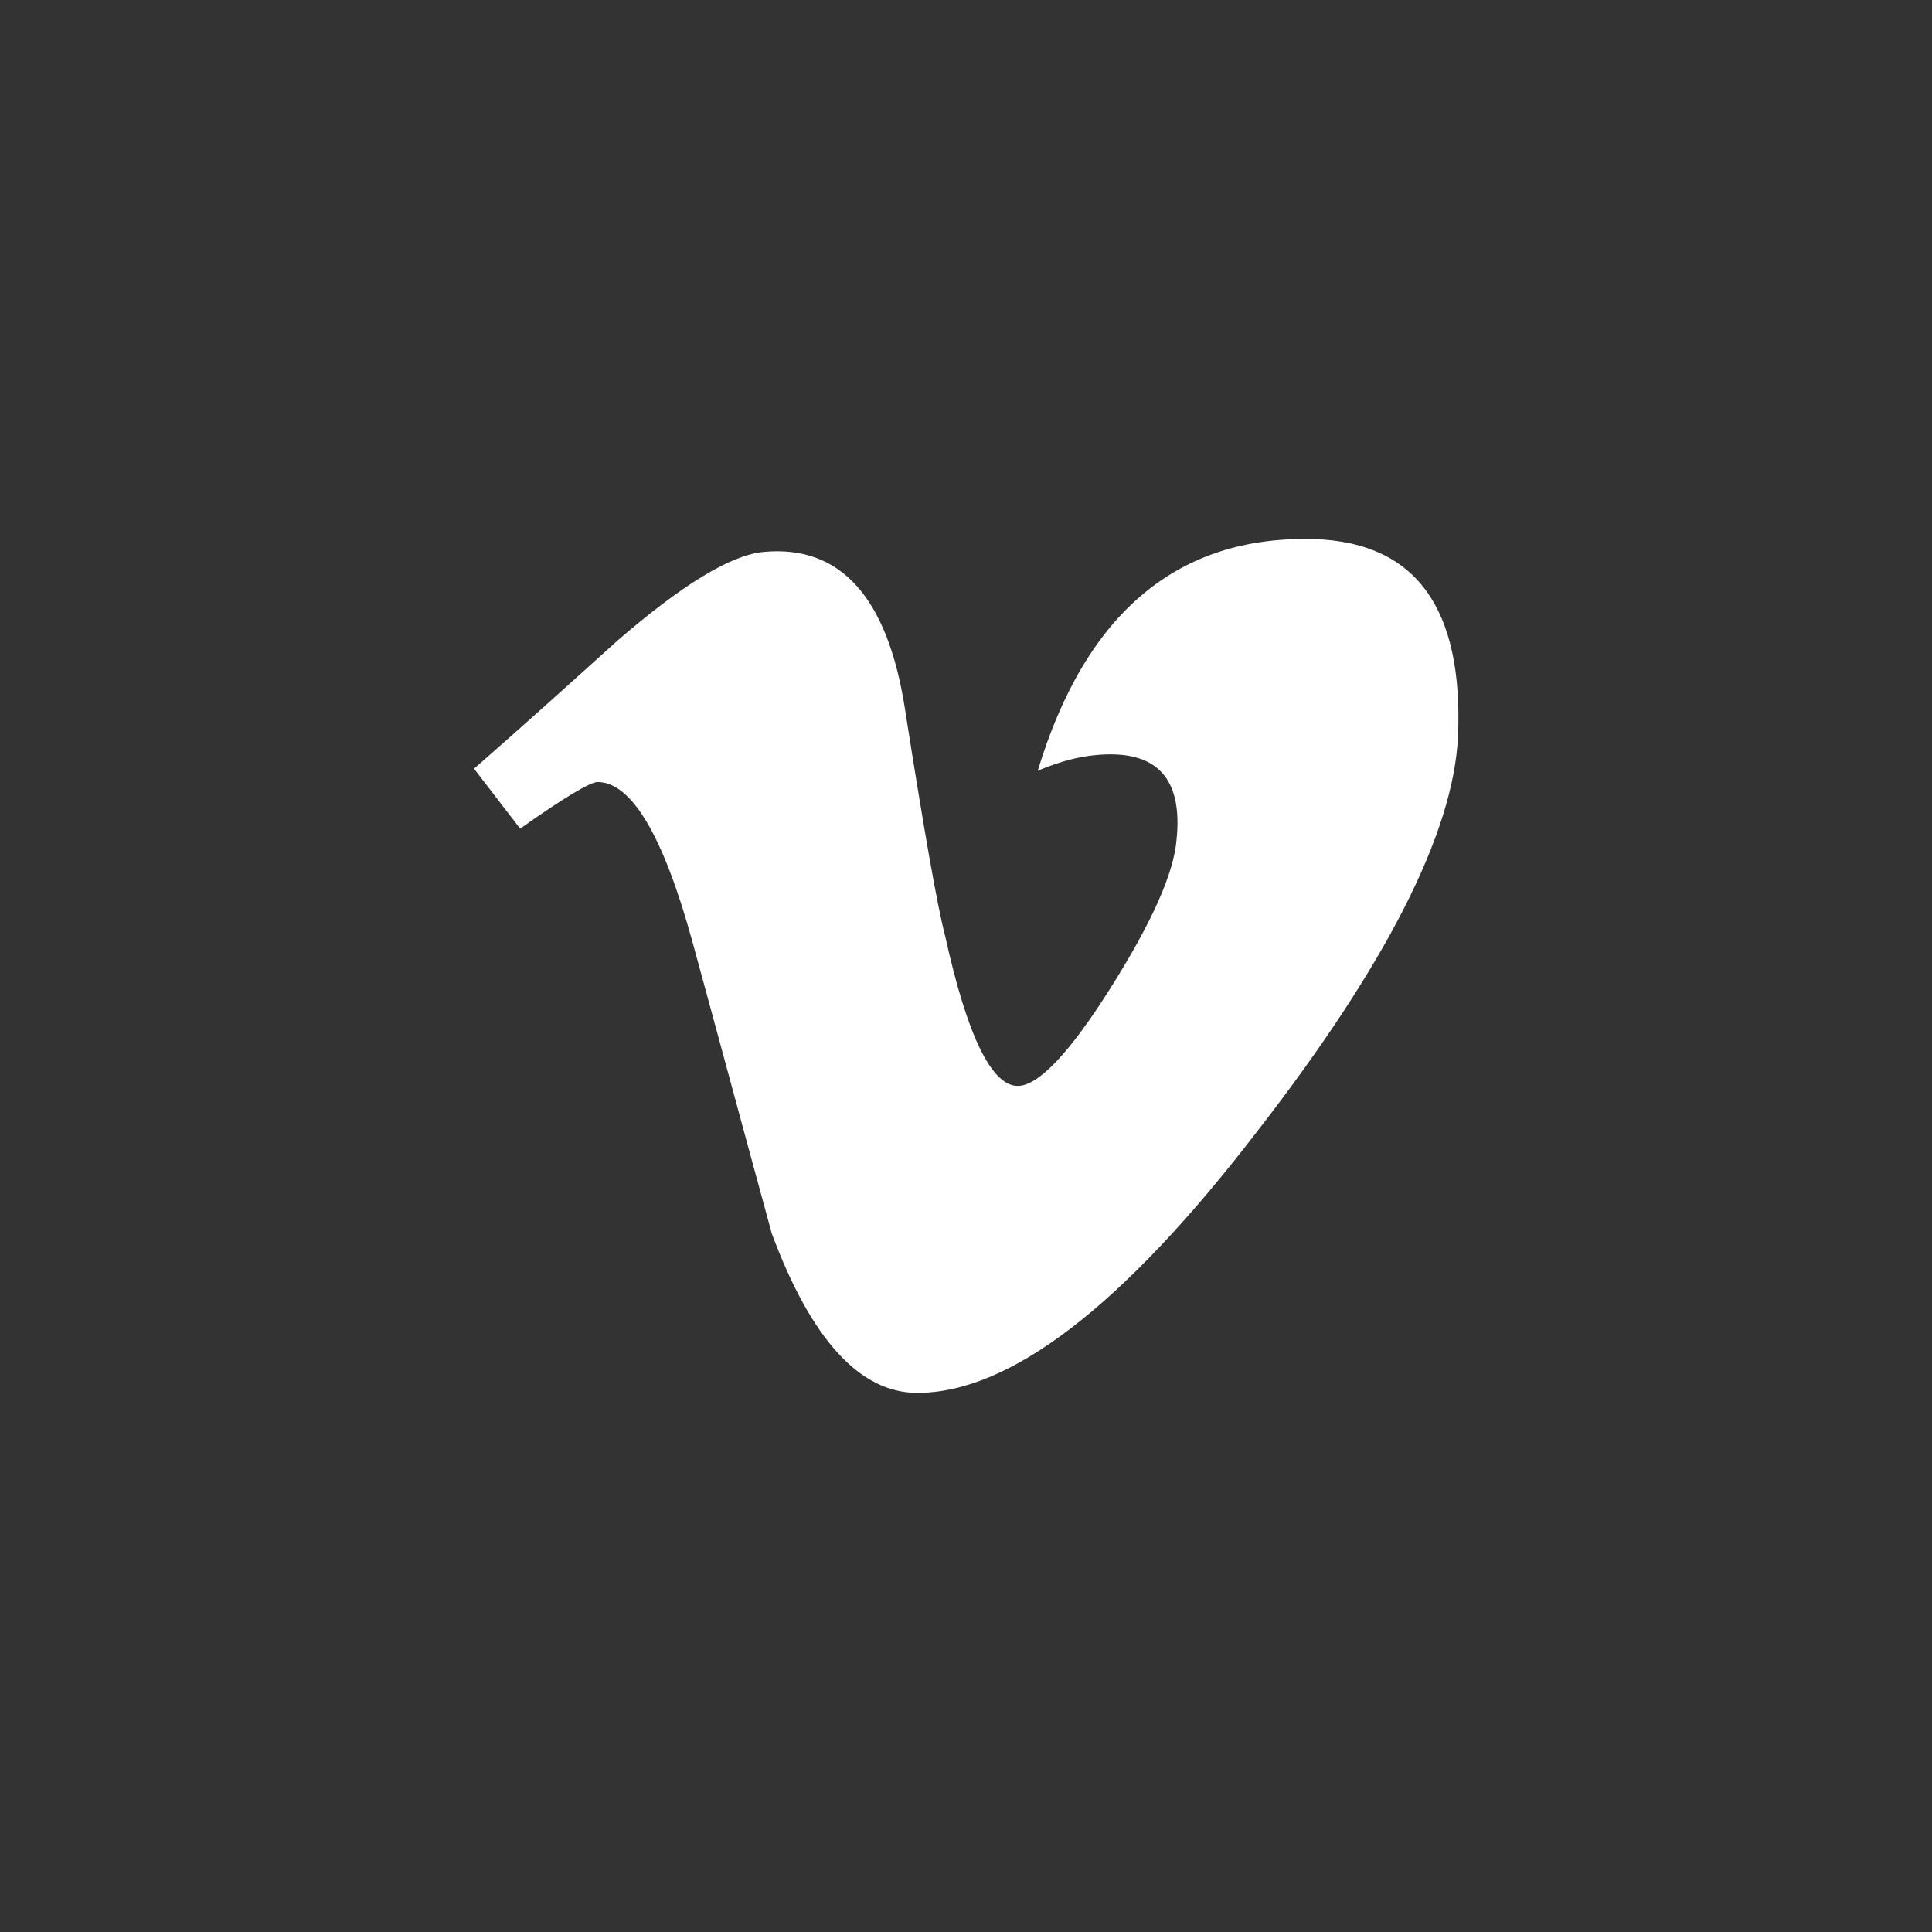 <?xml version="1.0" encoding="utf-8"?>
<!-- Generator: Adobe Illustrator 24.2.1, SVG Export Plug-In . SVG Version: 6.00 Build 0)  -->
<svg version="1.1" id="Layer_1" xmlns="http://www.w3.org/2000/svg" xmlns:xlink="http://www.w3.org/1999/xlink" x="0px" y="0px"
	 viewBox="0 0 377 377" style="enable-background:new 0 0 377 377;" xml:space="preserve">
<rect x="0" y="0" width="377" height="377" fill="#333333" stroke="none"/>
<style type="text/css">
	.st0{fill:none;}
	.st1{fill:#FFFFFF;}
</style>
<circle class="st0" cx="188.5" cy="188.5" r="188.5"/>
<path class="st1" d="M284.5,143.8c-0.9,18.7-13.9,44.4-39.2,77c-26.1,34-48.2,51-66.3,51c-11.2,0-20.7-10.4-28.4-31.1
	c-5.2-19-10.3-38-15.5-57c-5.7-20.7-11.9-31.1-18.5-31.1c-1.4,0-6.5,3-15.1,9.1l-9-11.7c9.5-8.3,18.8-16.7,28-25
	c12.6-10.9,22.1-16.7,28.5-17.3c15-1.4,24.2,8.8,27.6,30.7c3.7,23.6,6.3,38.4,7.8,44.1c4.3,19.6,9.1,29.4,14.2,29.4
	c4,0,10.1-6.4,18.1-19.1c8-12.7,12.4-22.4,12.9-29.1c1.1-11-3.2-16.5-12.9-16.5c-4.6,0-9.3,1.1-14.2,3.2c9.4-31,27.5-46,54.1-45.2
	C276.3,105.9,285.6,118.7,284.5,143.8z"/>
</svg>
